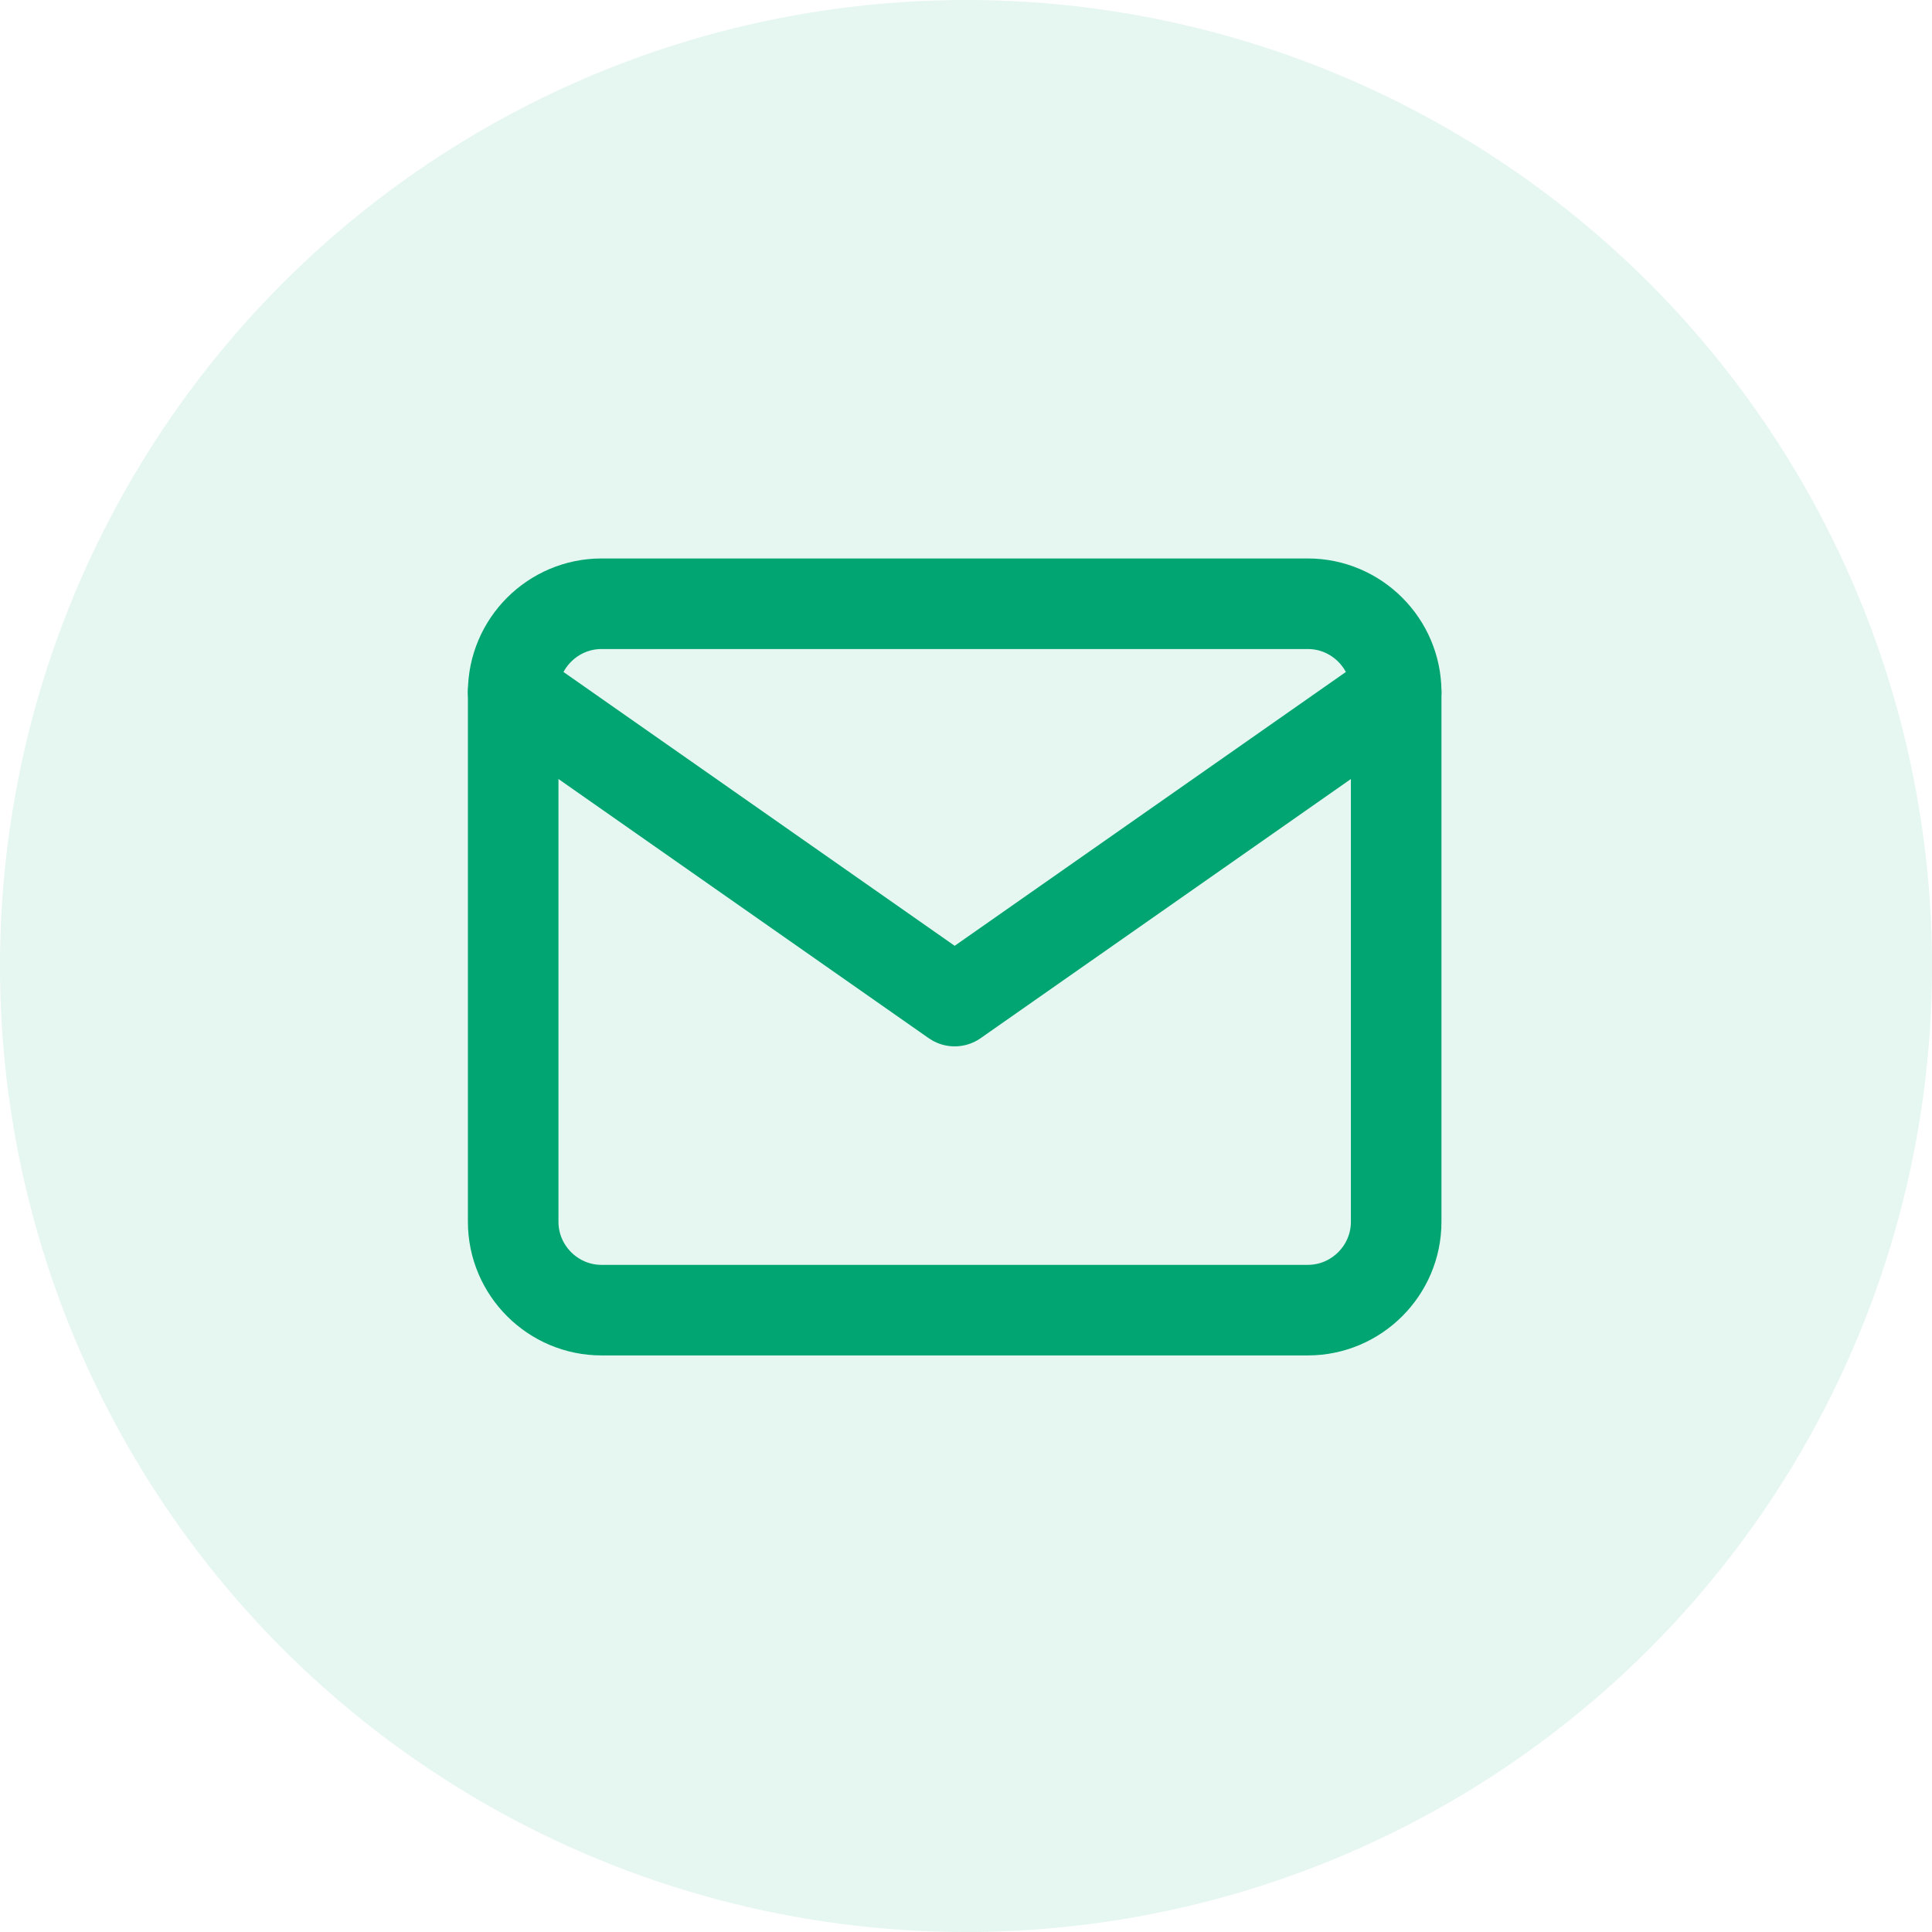 <svg width="64" height="64" viewBox="0 0 64 64" fill="none" xmlns="http://www.w3.org/2000/svg">
<circle cx="32" cy="32" r="32" fill="#00A571" fill-opacity="0.1"/>
<path d="M19.925 20H43.325C44.934 20 46.25 21.316 46.25 22.925V40.475C46.25 42.084 44.934 43.4 43.325 43.4H19.925C18.316 43.4 17 42.084 17 40.475V22.925C17 21.316 18.316 20 19.925 20Z" stroke="#00A571" stroke-width="3" stroke-linecap="round" stroke-linejoin="round"/>
<path d="M46.25 22.925L31.625 33.162L17 22.925" stroke="#00A571" stroke-width="3" stroke-linecap="round" stroke-linejoin="round"/>
</svg>
